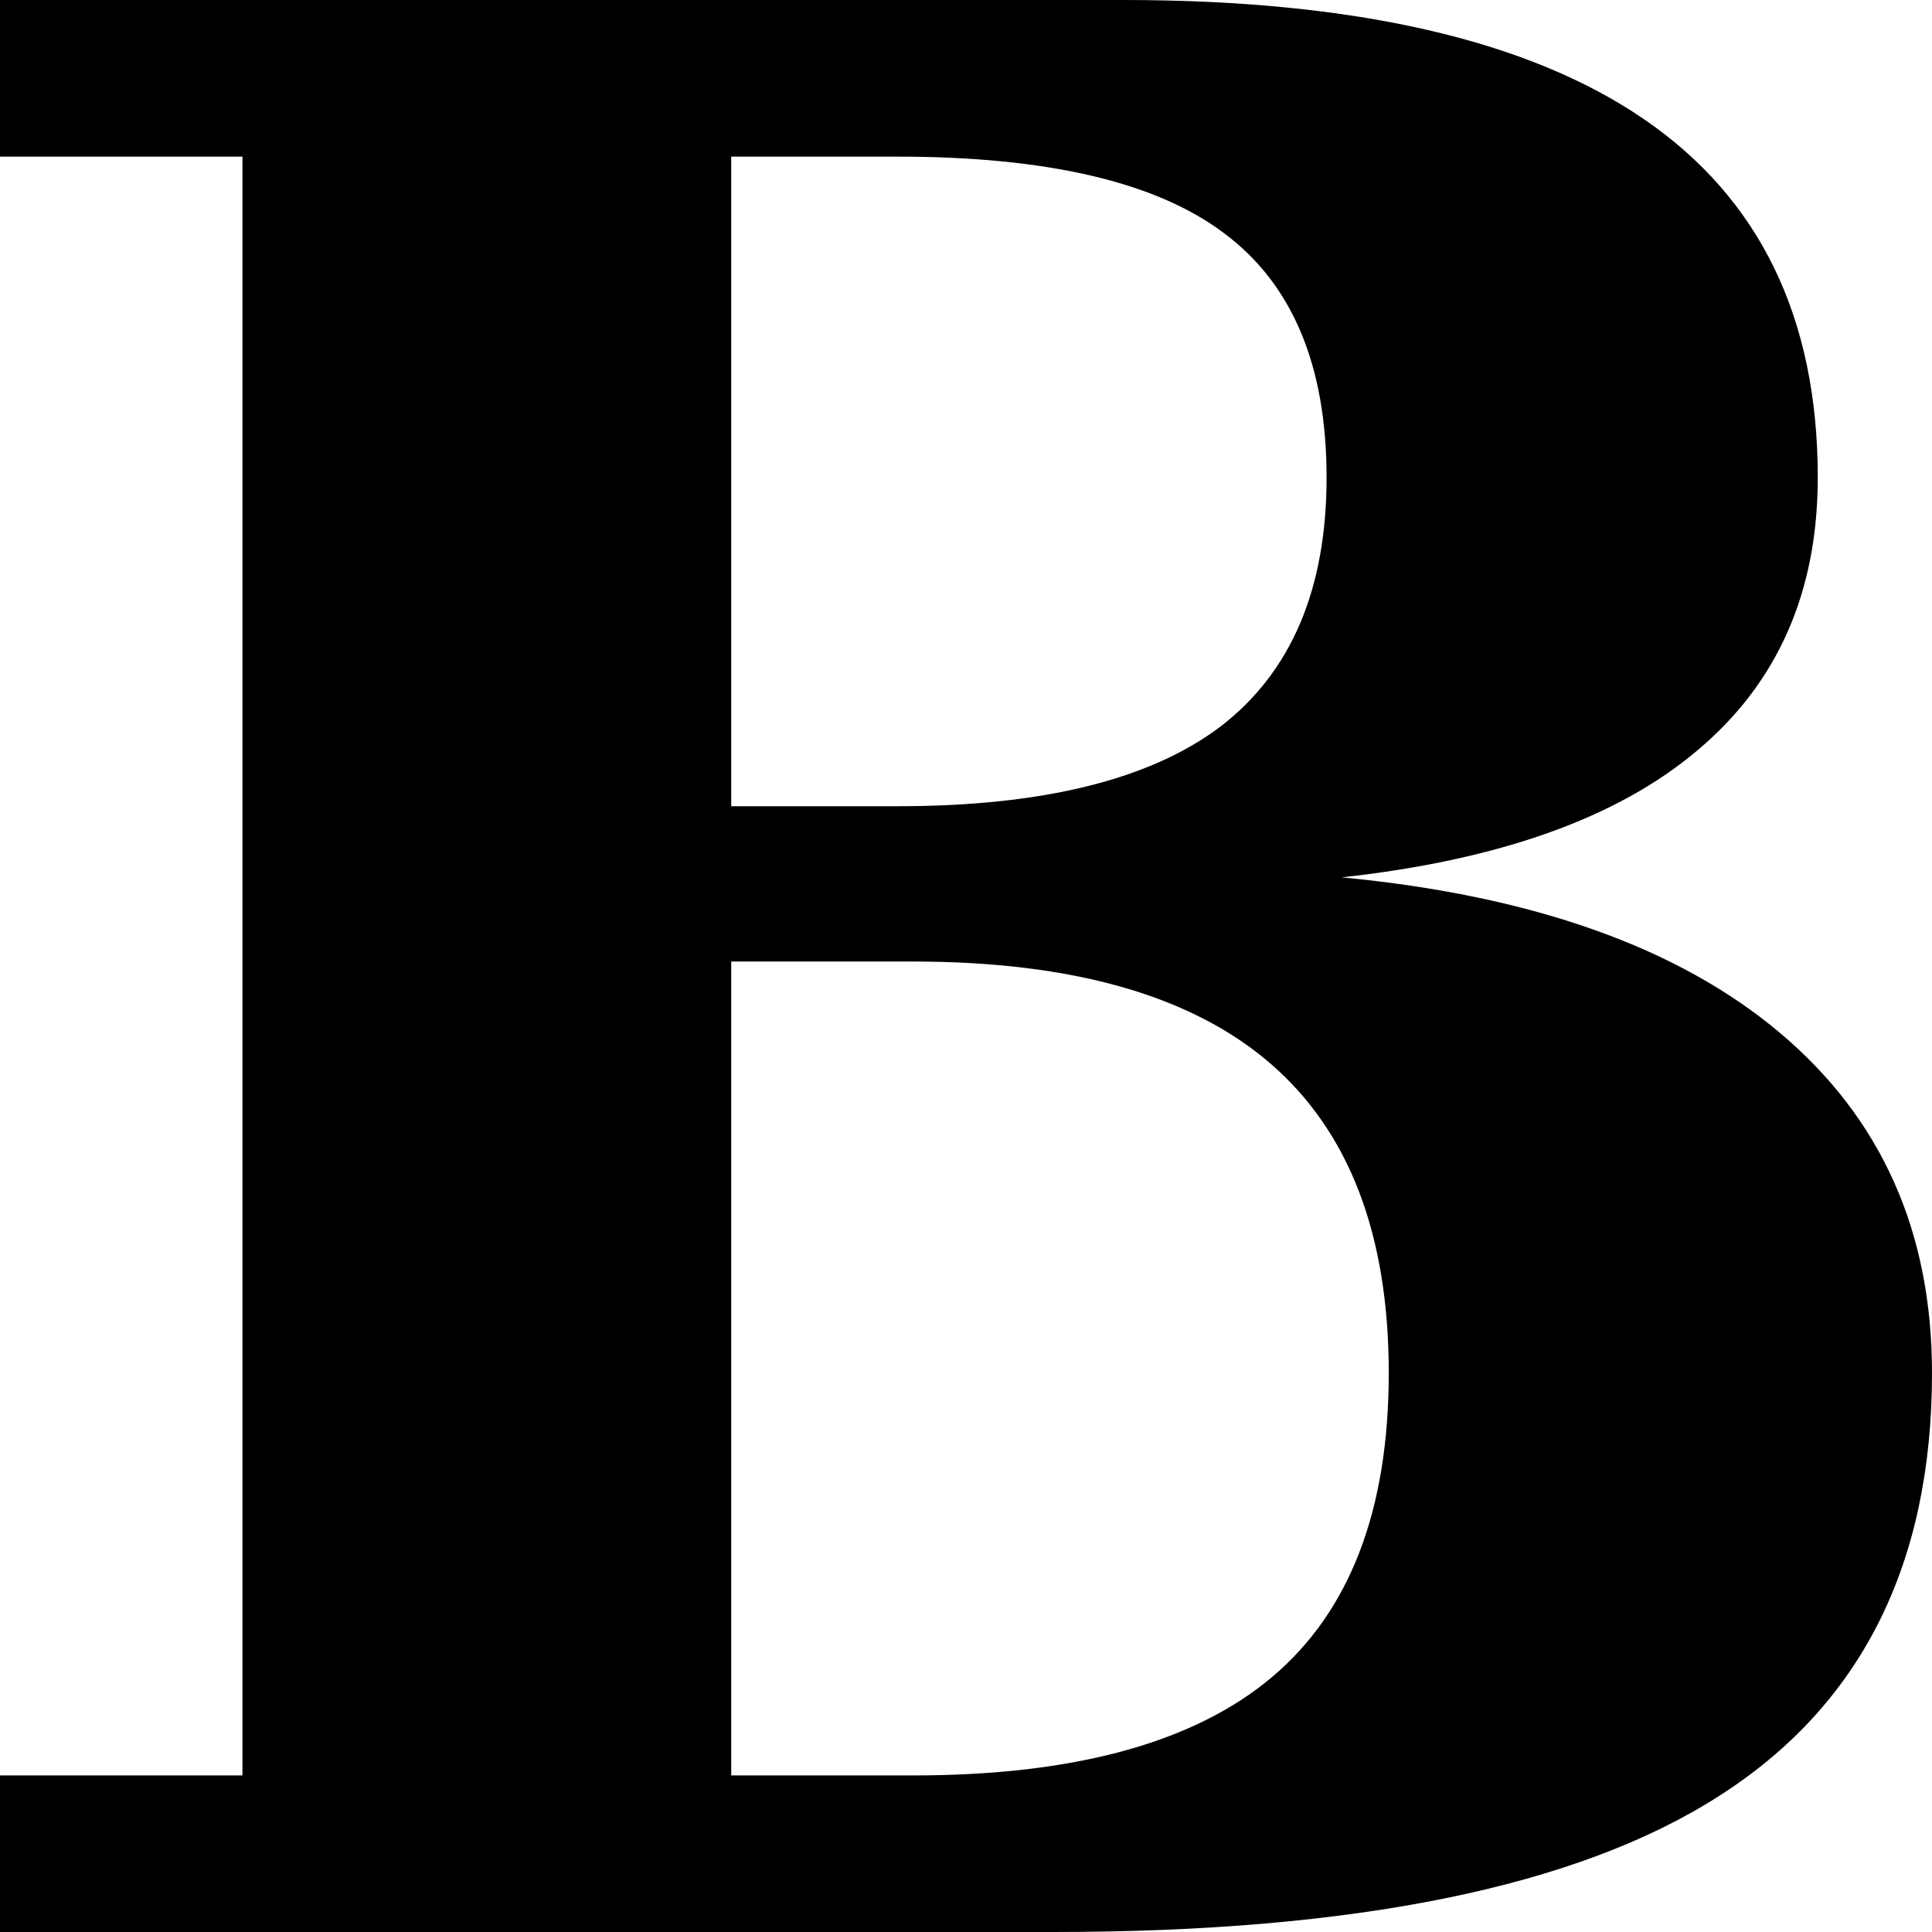 <?xml version="1.0" encoding="UTF-8" standalone="no"?>
<!-- Generator: IcoMoon.io -->

<svg
   xmlns:dc="http://purl.org/dc/elements/1.1/"
   xmlns:cc="http://creativecommons.org/ns#"
   xmlns:rdf="http://www.w3.org/1999/02/22-rdf-syntax-ns#"
   xmlns:svg="http://www.w3.org/2000/svg"
   xmlns="http://www.w3.org/2000/svg"
   xmlns:sodipodi="http://sodipodi.sourceforge.net/DTD/sodipodi-0.dtd"
   xmlns:inkscape="http://www.inkscape.org/namespaces/inkscape"
   id="svg2"
   version="1.1"
   data-tags="remove-circle, cancel, close, remove, delete"
   height="1200"
   width="1200"
   data-du=""
   viewBox="0 0 1200 1200"
   inkscape:version="0.48.4 r9939"
   sodipodi:docname="bold.svg">
  <defs
     id="defs3042" />
  <sodipodi:namedview
     pagecolor="#ffffff"
     bordercolor="#666666"
     borderopacity="1"
     objecttolerance="10"
     gridtolerance="10"
     guidetolerance="10"
     inkscape:pageopacity="0"
     inkscape:pageshadow="2"
     inkscape:window-width="1535"
     inkscape:window-height="876"
     id="namedview3040"
     showgrid="false"
     inkscape:zoom="0.26339286"
     inkscape:cx="-67.796606"
     inkscape:cy="448"
     inkscape:window-x="65"
     inkscape:window-y="24"
     inkscape:window-maximized="1"
     inkscape:current-layer="svg2" />
  <path
     style="font-size:40px;font-weight:bold;letter-spacing:0;word-spacing:0;font-family:Serif"
     d="m 1.25e-5,0 0,97.285 150.591,0 0,1005.478 -150.591,0 0,97.237 654.399,0 c 187.638,0 325.367,-28.1 413.151,-84.363 88.304,-56.263 132.449,-143.888 132.45,-262.841 0,-87.876 -31.53,-158.346 -94.607,-211.395 -63.078,-53.049 -153.749,-85.201 -272.02,-96.456 97.771,-10.716 171.354,-36.961 220.766,-78.755 49.937,-41.794 74.904,-98.337 74.906,-169.603 0,-99.131 -36.007,-173.315 -108.018,-222.611 C 949.011,24.68 841.254,0.001 697.753,0 L 1.25e-5,0 z m 454.163,97.285 103.288,0 c 93.036,0 160.572,15.786 202.625,47.399 42.574,31.613 63.883,82.244 63.884,151.902 0,69.123 -21.817,120.583 -65.445,154.34 -43.631,33.222 -110.653,49.838 -201.065,49.837 l -103.288,0 0,-403.479 z m 0,499.935 112.748,0 c 99.345,0 173.443,21.163 222.327,63.492 48.884,42.333 73.344,106.352 73.345,192.084 0,85.201 -24.206,148.19 -72.565,188.914 -48.359,40.724 -122.708,61.053 -223.107,61.053 l -112.748,0 0,-505.543 z"
     id="path2993"
     inkscape:connector-curvature="0" />
</svg>
